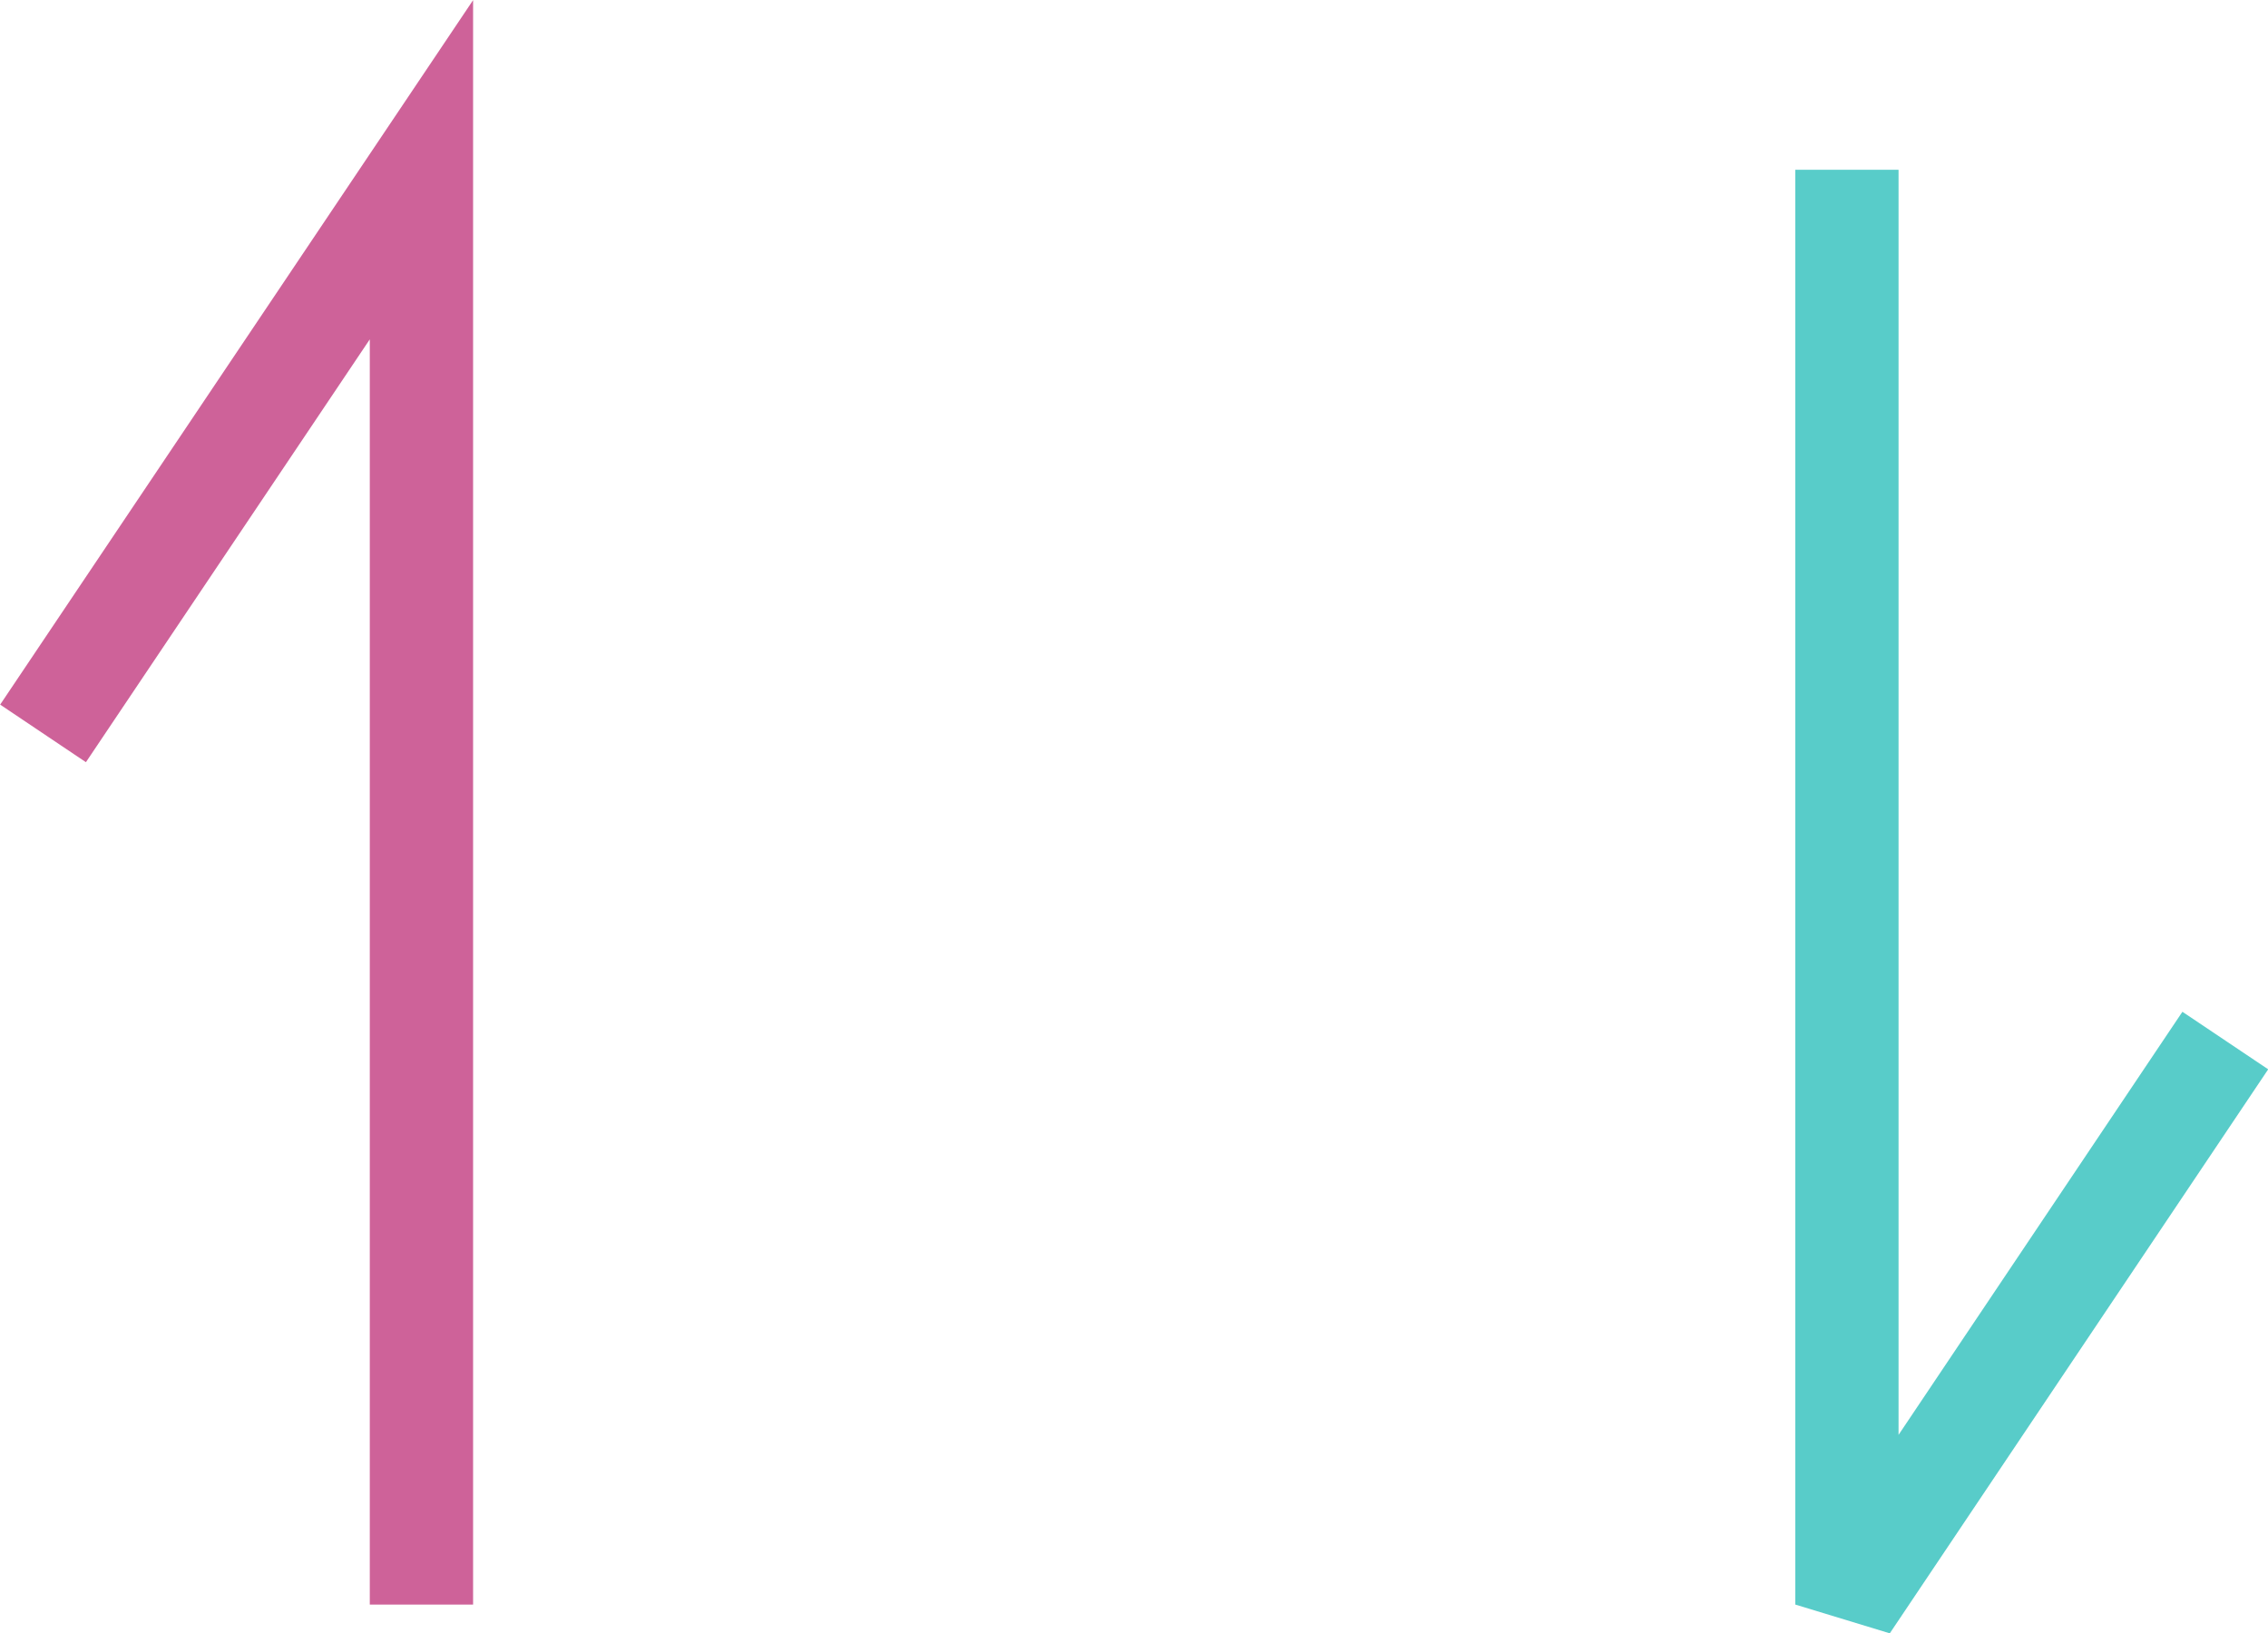 <?xml version="1.0" encoding="UTF-8"?>
<svg id="b" data-name="レイヤー 2" xmlns="http://www.w3.org/2000/svg" width="65.87" height="47.43" viewBox="0 0 65.87 47.43">
  <defs>
    <style>
      .d {
        stroke: #ce6299;
        stroke-miterlimit: 10;
      }

      .d, .e {
        fill: none;
        stroke-width: 3px;
      }

      .e {
        stroke: #58ccc9;
        stroke-linejoin: bevel;
      }
    </style>
  </defs>
  <g id="c" data-name="レイヤー 1">
    <g>
      <polyline class="e" points="53.64 4.93 53.64 46.6 64.63 30.22"/>
      <polyline class="d" points="12.24 46.6 12.24 4.93 1.25 21.3"/>
    </g>
  </g>
</svg>